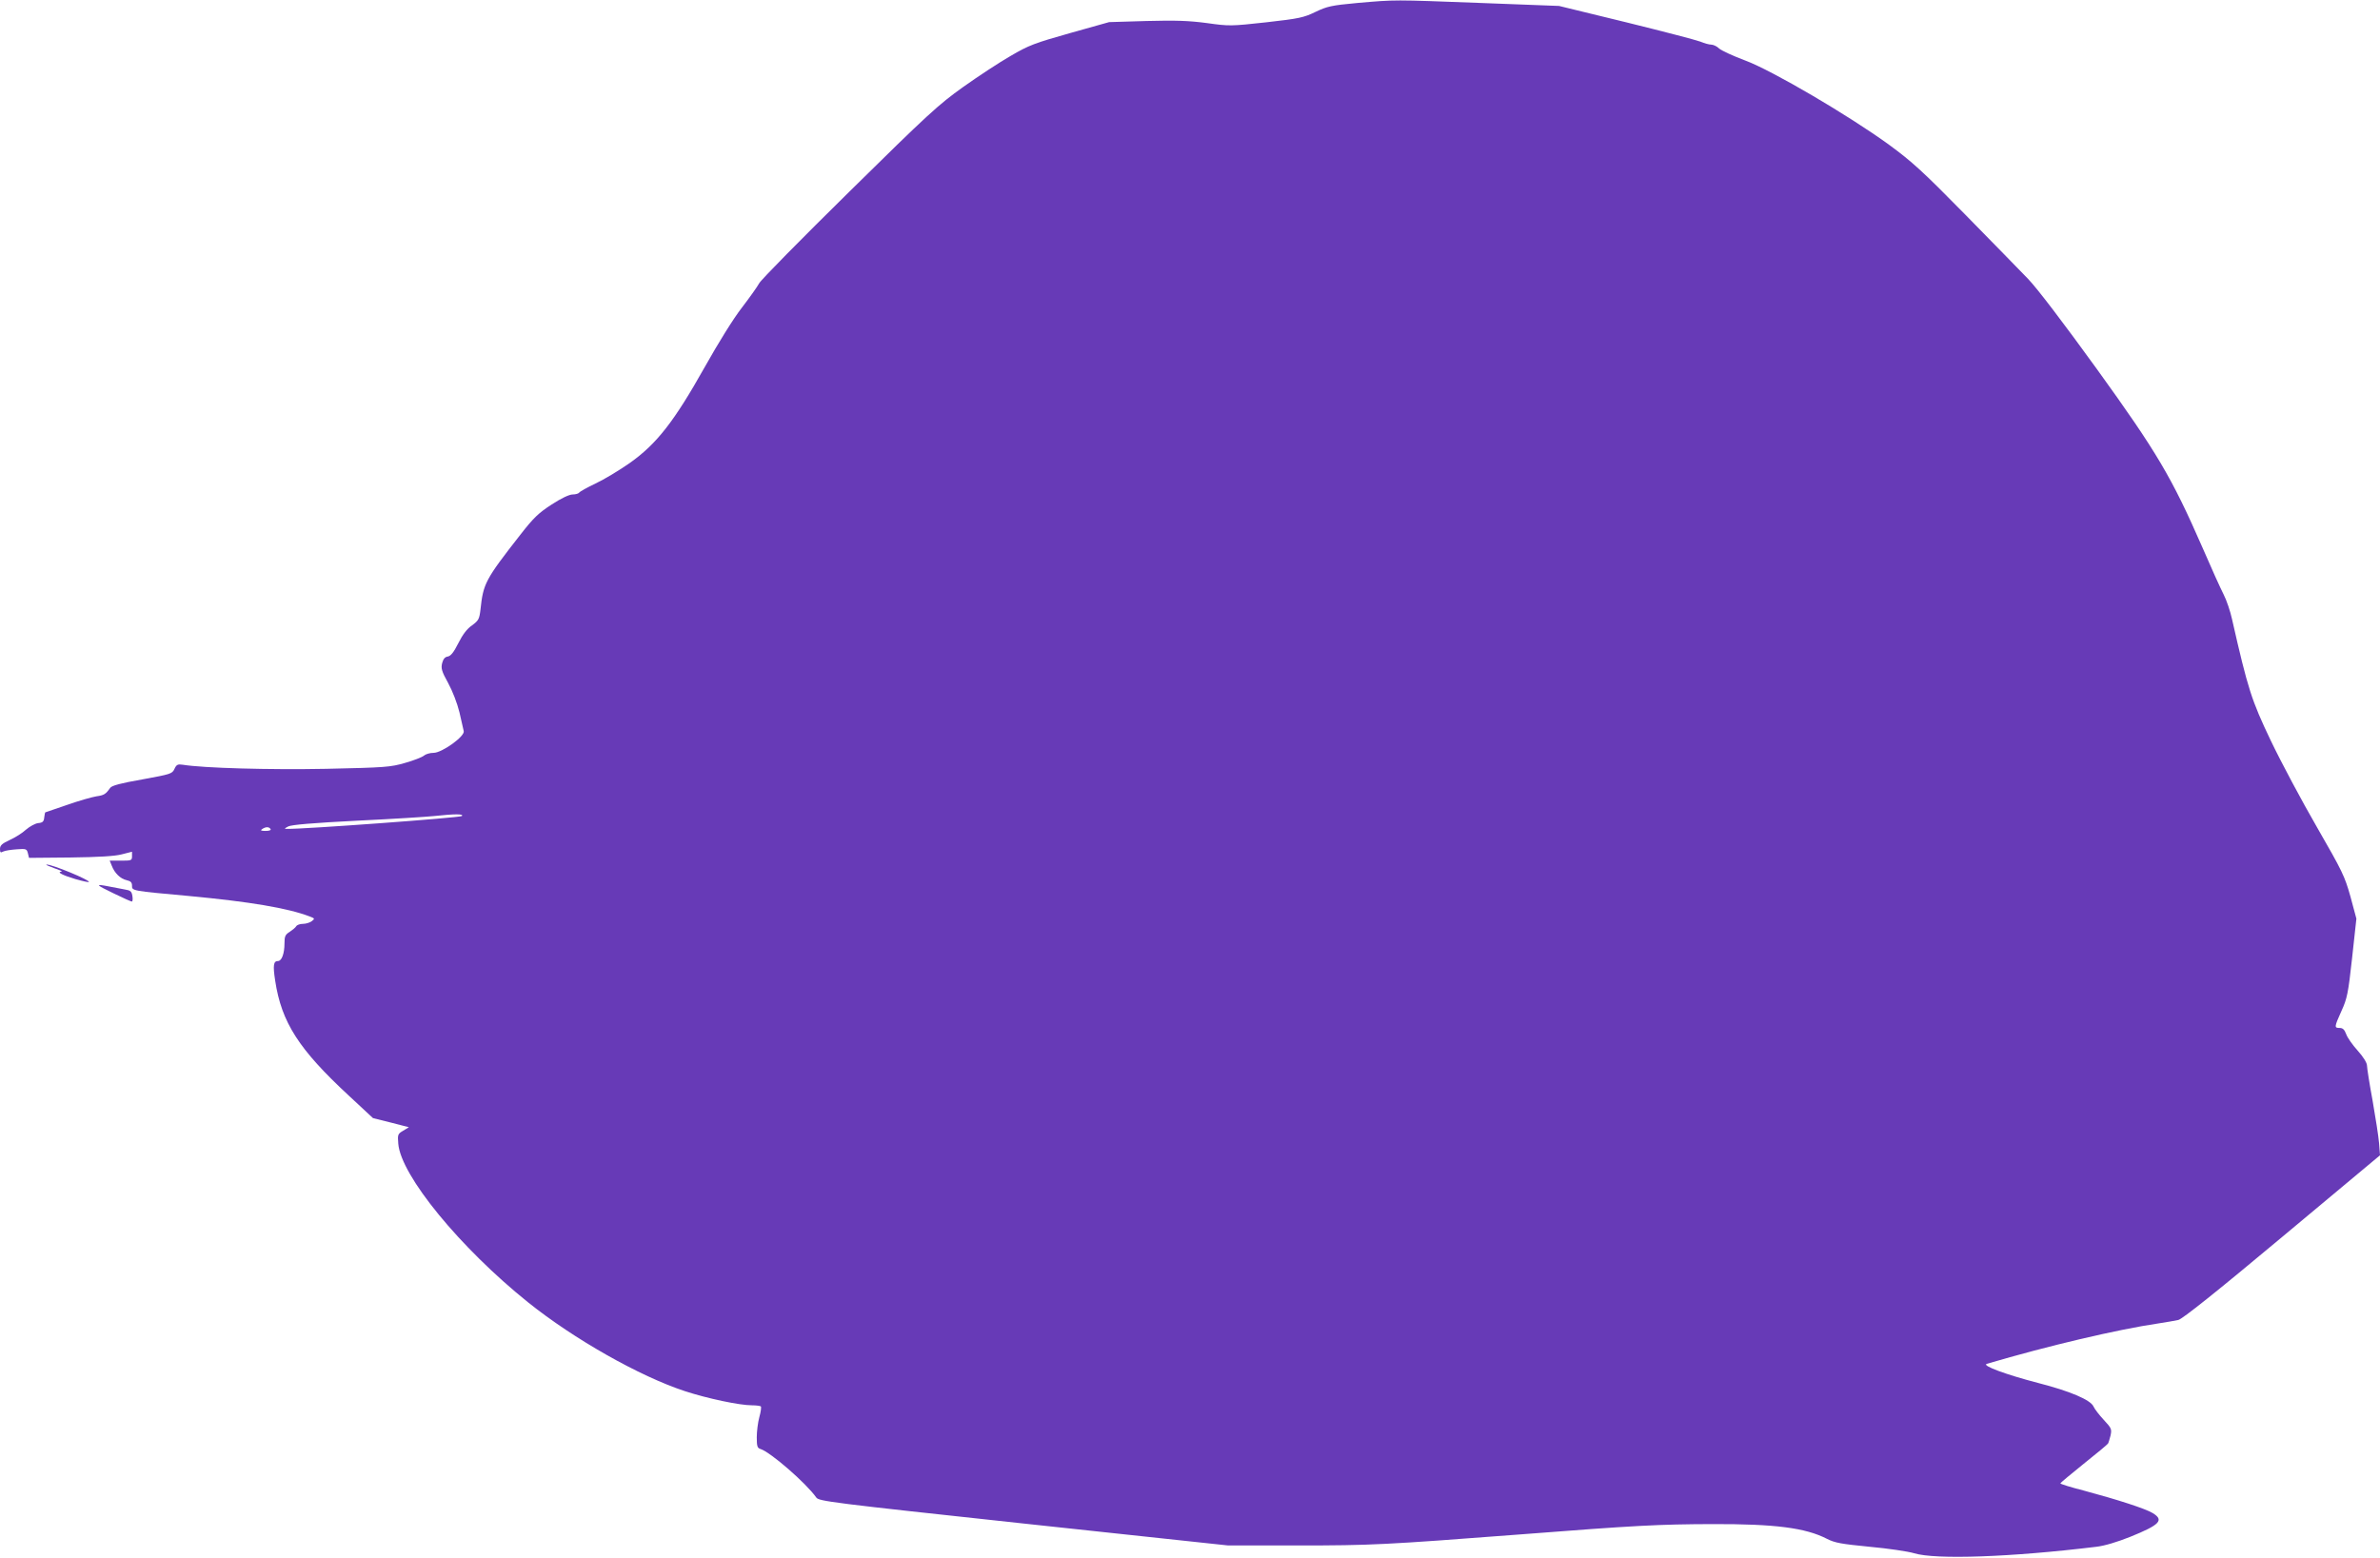 <?xml version="1.0" standalone="no"?>
<!DOCTYPE svg PUBLIC "-//W3C//DTD SVG 20010904//EN"
 "http://www.w3.org/TR/2001/REC-SVG-20010904/DTD/svg10.dtd">
<svg version="1.0" xmlns="http://www.w3.org/2000/svg"
 width="1280pt" height="838pt" viewBox="0 0 1280 838"
 preserveAspectRatio="xMidYMid meet">
<g transform="translate(0,838) scale(0.1,-0.1)"
fill="#673ab7" stroke="none">
<path d="M7300 8364 c-140 -13 -162 -18 -225 -48 -64 -31 -88 -36 -265 -56
-191 -21 -199 -21 -320 -4 -99 13 -167 15 -325 11 l-200 -6 -210 -59 c-191
-54 -221 -65 -320 -123 -61 -35 -175 -110 -255 -167 -132 -94 -188 -145 -613
-564 -257 -253 -475 -474 -484 -492 -9 -17 -51 -76 -93 -131 -46 -59 -127
-190 -200 -320 -164 -292 -258 -413 -402 -515 -57 -40 -140 -90 -185 -111 -44
-21 -84 -43 -88 -49 -3 -5 -19 -10 -35 -10 -18 0 -61 -20 -113 -54 -71 -46
-97 -71 -168 -162 -190 -243 -200 -263 -215 -404 -6 -50 -10 -58 -45 -84 -27
-18 -51 -50 -74 -96 -25 -50 -41 -69 -57 -72 -15 -2 -24 -13 -30 -35 -7 -28
-3 -44 32 -107 24 -44 49 -109 61 -158 10 -46 21 -91 23 -101 7 -28 -117 -117
-162 -117 -20 0 -43 -7 -52 -15 -9 -8 -55 -26 -101 -39 -79 -23 -106 -25 -424
-32 -306 -6 -661 4 -772 22 -27 4 -34 1 -45 -23 -12 -26 -21 -28 -173 -56
-115 -20 -163 -33 -172 -45 -25 -35 -33 -40 -75 -46 -24 -4 -95 -24 -157 -46
-63 -22 -116 -40 -117 -40 -2 0 -4 -12 -6 -27 -2 -23 -9 -29 -33 -31 -16 -2
-45 -18 -65 -35 -19 -18 -59 -43 -88 -56 -41 -19 -52 -29 -52 -48 0 -19 3 -22
17 -14 10 5 43 10 73 12 51 4 54 2 60 -21 l6 -25 222 2 c154 2 239 7 277 17
l55 14 0 -24 c0 -23 -3 -24 -60 -24 l-60 0 11 -27 c15 -40 47 -71 80 -78 22
-5 29 -12 29 -30 0 -27 -4 -27 305 -55 330 -31 532 -65 650 -110 29 -11 29
-12 11 -26 -11 -8 -32 -14 -47 -14 -16 0 -32 -6 -36 -13 -4 -7 -20 -20 -35
-30 -24 -15 -28 -24 -28 -62 0 -55 -15 -95 -35 -95 -24 0 -28 -22 -15 -106 34
-224 127 -369 397 -619 l129 -120 96 -24 97 -25 -31 -19 c-29 -17 -30 -21 -26
-70 14 -171 332 -559 698 -853 247 -198 600 -398 844 -478 119 -39 293 -76
360 -76 23 0 45 -3 48 -6 3 -3 0 -29 -8 -57 -8 -29 -14 -78 -14 -109 0 -48 3
-58 20 -63 54 -17 246 -184 300 -261 14 -20 76 -28 1115 -140 l1100 -118 375
0 c393 0 471 4 1190 59 629 49 752 55 1040 56 336 1 500 -20 615 -79 43 -22
77 -28 230 -43 99 -9 207 -25 240 -35 114 -35 520 -21 980 35 44 5 113 26 183
54 158 64 182 89 120 127 -39 24 -191 73 -370 121 -71 18 -128 36 -127 39 0 3
57 50 125 105 69 55 128 104 131 109 3 4 9 25 14 44 7 34 5 39 -37 84 -24 26
-49 58 -55 72 -16 35 -125 82 -297 126 -173 45 -306 94 -277 103 329 97 703
185 920 217 44 7 94 15 110 19 21 4 209 154 558 446 l527 440 -5 65 c-3 36
-19 139 -35 230 -17 91 -30 176 -30 188 0 14 -20 47 -50 80 -28 31 -56 71 -62
89 -9 24 -18 33 -35 33 -30 0 -29 5 10 92 30 66 36 93 57 285 l23 211 -32 119
c-31 110 -43 135 -180 373 -81 140 -193 350 -248 465 -104 218 -123 276 -209
655 -9 41 -29 101 -45 132 -16 31 -68 146 -115 255 -164 375 -243 509 -567
958 -178 246 -320 433 -370 485 -45 47 -199 204 -342 350 -223 227 -281 280
-405 371 -216 157 -629 400 -775 454 -64 24 -127 53 -139 64 -12 12 -32 21
-43 21 -11 0 -37 7 -58 16 -20 8 -200 55 -399 104 l-361 88 -421 16 c-477 18
-456 18 -664 0z m-4816 -4374 c-9 -9 -853 -71 -939 -69 -18 0 -17 1 5 13 17 9
133 19 370 31 190 9 377 21 415 25 111 12 161 12 149 0z m-1029 -70 c4 -6 -7
-10 -27 -10 -25 0 -29 3 -18 10 19 13 37 13 45 0z"/>
<path d="M290 3710 c30 -10 48 -18 41 -19 -28 -2 4 -19 74 -40 38 -11 71 -18
73 -16 10 9 -197 95 -227 94 -9 0 9 -8 39 -19z"/>
<path d="M609 3575 c51 -25 96 -45 100 -45 4 0 6 13 3 30 -4 25 -10 30 -41 35
-20 4 -58 11 -84 16 -77 15 -75 11 22 -36z"/>
</g>
</svg>
